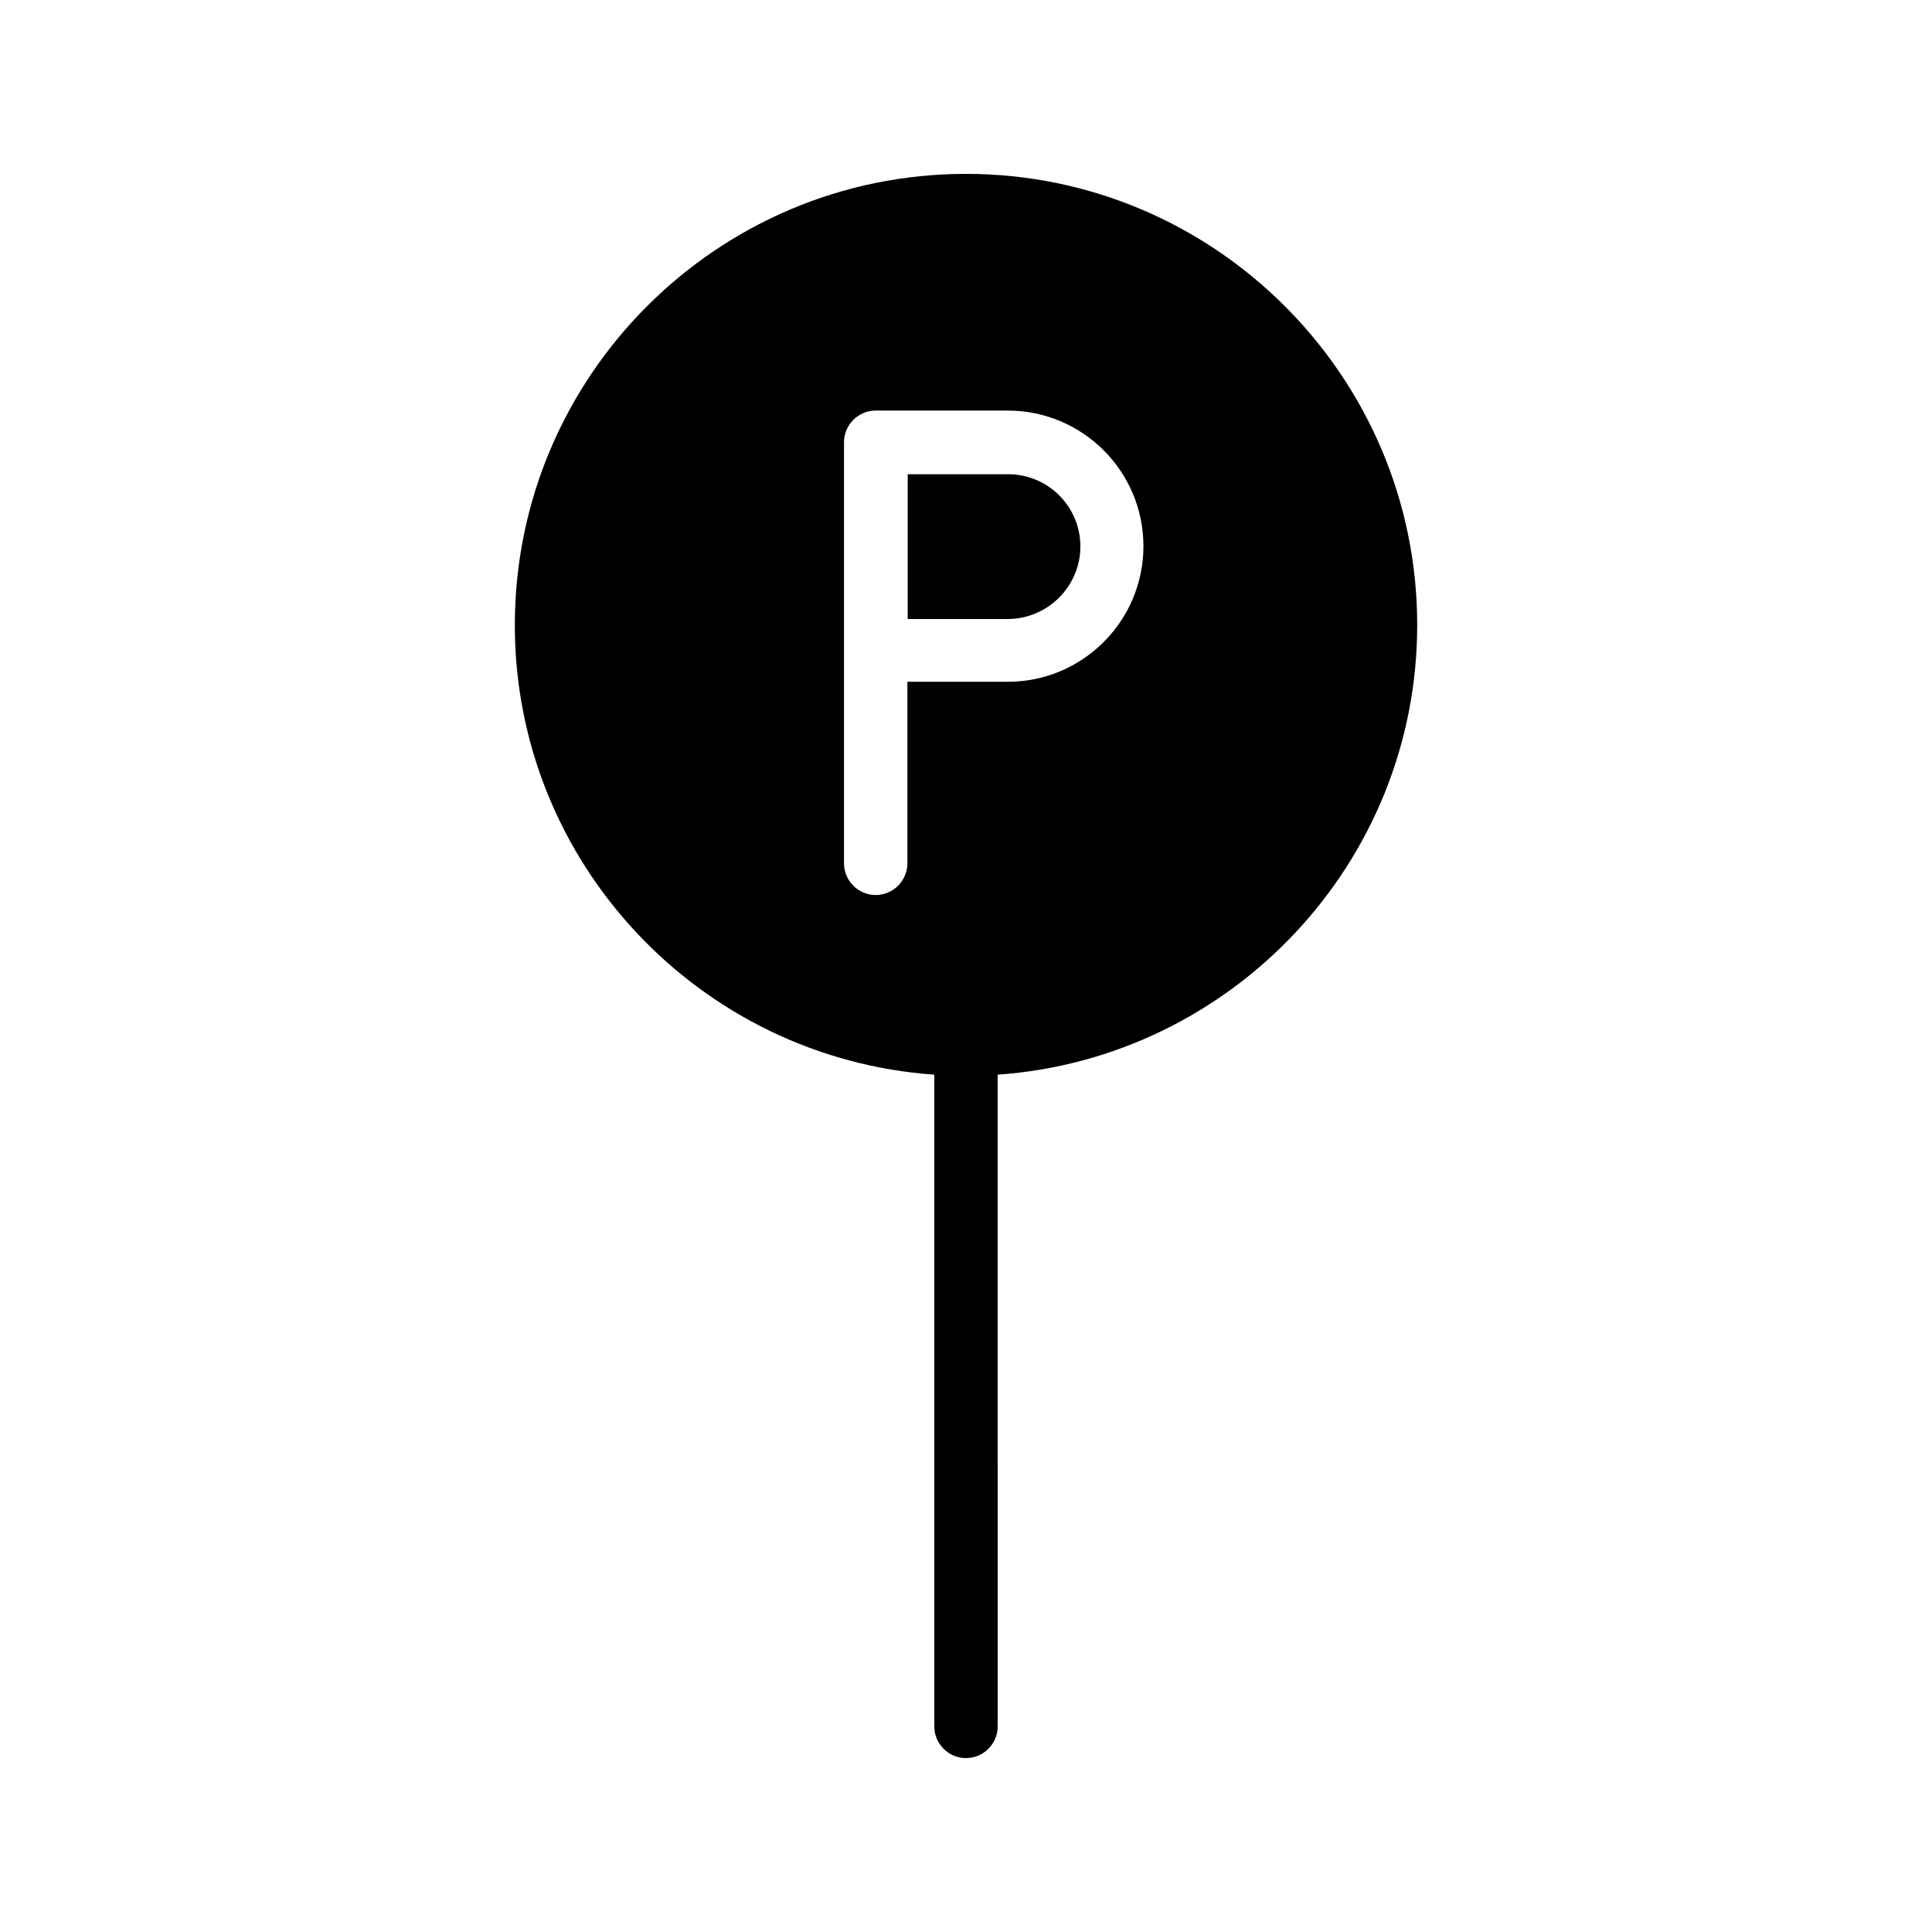 <?xml version="1.0" encoding="UTF-8"?>
<!-- Uploaded to: ICON Repo, www.iconrepo.com, Generator: ICON Repo Mixer Tools -->
<svg fill="#000000" width="800px" height="800px" version="1.1" viewBox="144 144 512 512" xmlns="http://www.w3.org/2000/svg">
 <g>
  <path d="m430.31 288.82c0-10.578-8.566-19.145-19.145-19.145h-26.617v38.375h26.617c10.496-0.086 19.145-8.648 19.145-19.23z"/>
  <path d="m391.6 428.8v172.72c0 4.617 3.777 8.398 8.398 8.398 4.617 0 8.398-3.777 8.398-8.398l-0.004-172.72c61.969-4.367 111.18-56.09 111.18-119.15 0-65.914-53.656-119.57-119.57-119.57-66 0-119.57 53.656-119.57 119.57-0.004 63.059 49.121 114.79 111.17 119.15zm-23.93-112.43v-55.168c0-4.617 3.777-8.398 8.398-8.398h35.016c19.816 0 35.938 16.121 35.938 35.938 0 19.816-16.121 35.938-35.938 35.938h-26.617v48.113c0 4.617-3.777 8.398-8.398 8.398-4.617 0-8.398-3.777-8.398-8.398z"/>
 </g>
</svg>